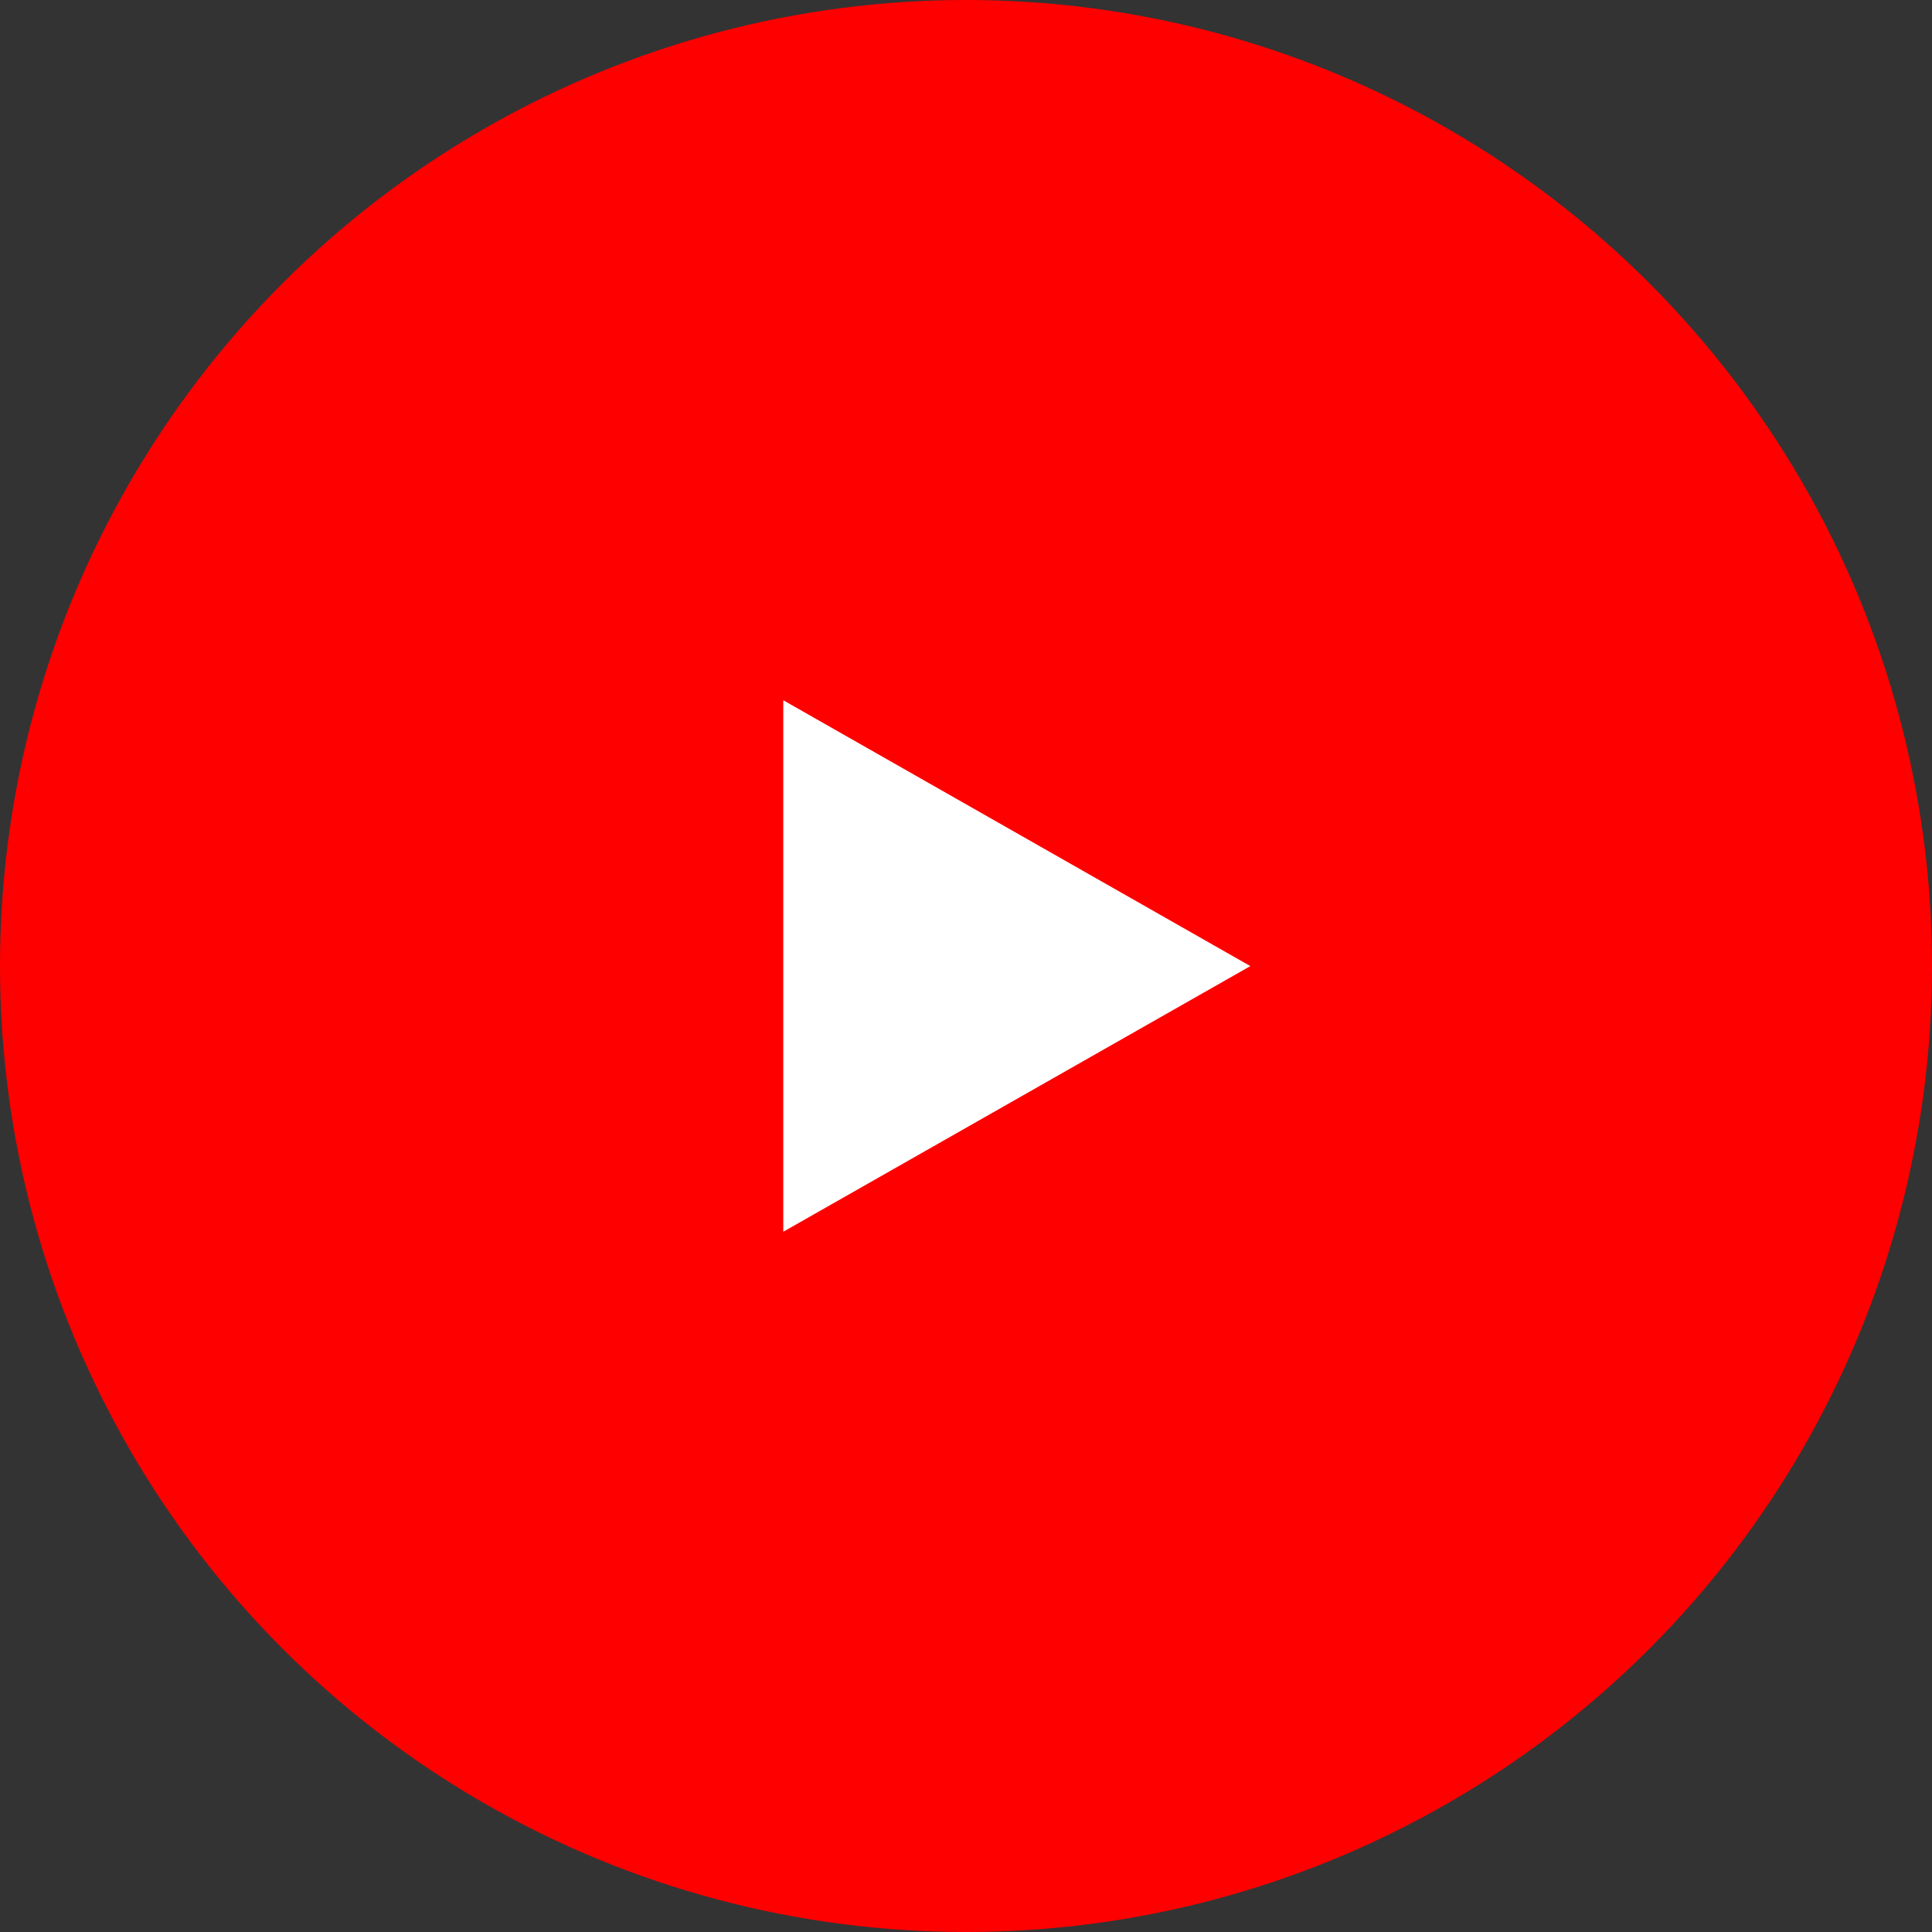 <?xml version="1.0" encoding="utf-8"?>
<!-- Generator: Adobe Illustrator 15.1.0, SVG Export Plug-In  -->
<!DOCTYPE svg PUBLIC "-//W3C//DTD SVG 1.1//EN" "http://www.w3.org/Graphics/SVG/1.1/DTD/svg11.dtd">
<svg version="1.1"
	 xmlns="http://www.w3.org/2000/svg" xmlns:xlink="http://www.w3.org/1999/xlink" xmlns:a="http://ns.adobe.com/AdobeSVGViewerExtensions/3.0/"
	 x="0px" y="0px" width="40px" height="40px" viewBox="0 0 40 40" enable-background="new 0 0 40 40" xml:space="preserve">
<rect x="0" y="0" width="40" height="40" fill="#333333" stroke="none"/>
<defs>
</defs>
<circle fill="#FF0000" cx="20" cy="20" r="20"/>
<path fill="#FF0000" d="M37.727,11.037c-0.426-1.602-1.678-2.865-3.271-3.293C31.57,6.967,20,6.967,20,6.967s-11.569,0-14.455,0.777
	c-1.592,0.428-2.846,1.691-3.271,3.293C1.5,13.941,1.5,20.002,1.5,20.002s0,6.059,0.773,8.963c0.426,1.602,1.68,2.863,3.271,3.291
	C8.431,33.035,20,33.035,20,33.035s11.57,0,14.455-0.779c1.594-0.428,2.846-1.689,3.271-3.291c0.773-2.904,0.773-8.963,0.773-8.963
	S38.5,13.941,37.727,11.037"/>
<polygon fill="#FFFFFF" points="16.217,25.502 25.887,20.002 16.217,14.498 "/>
</svg>
